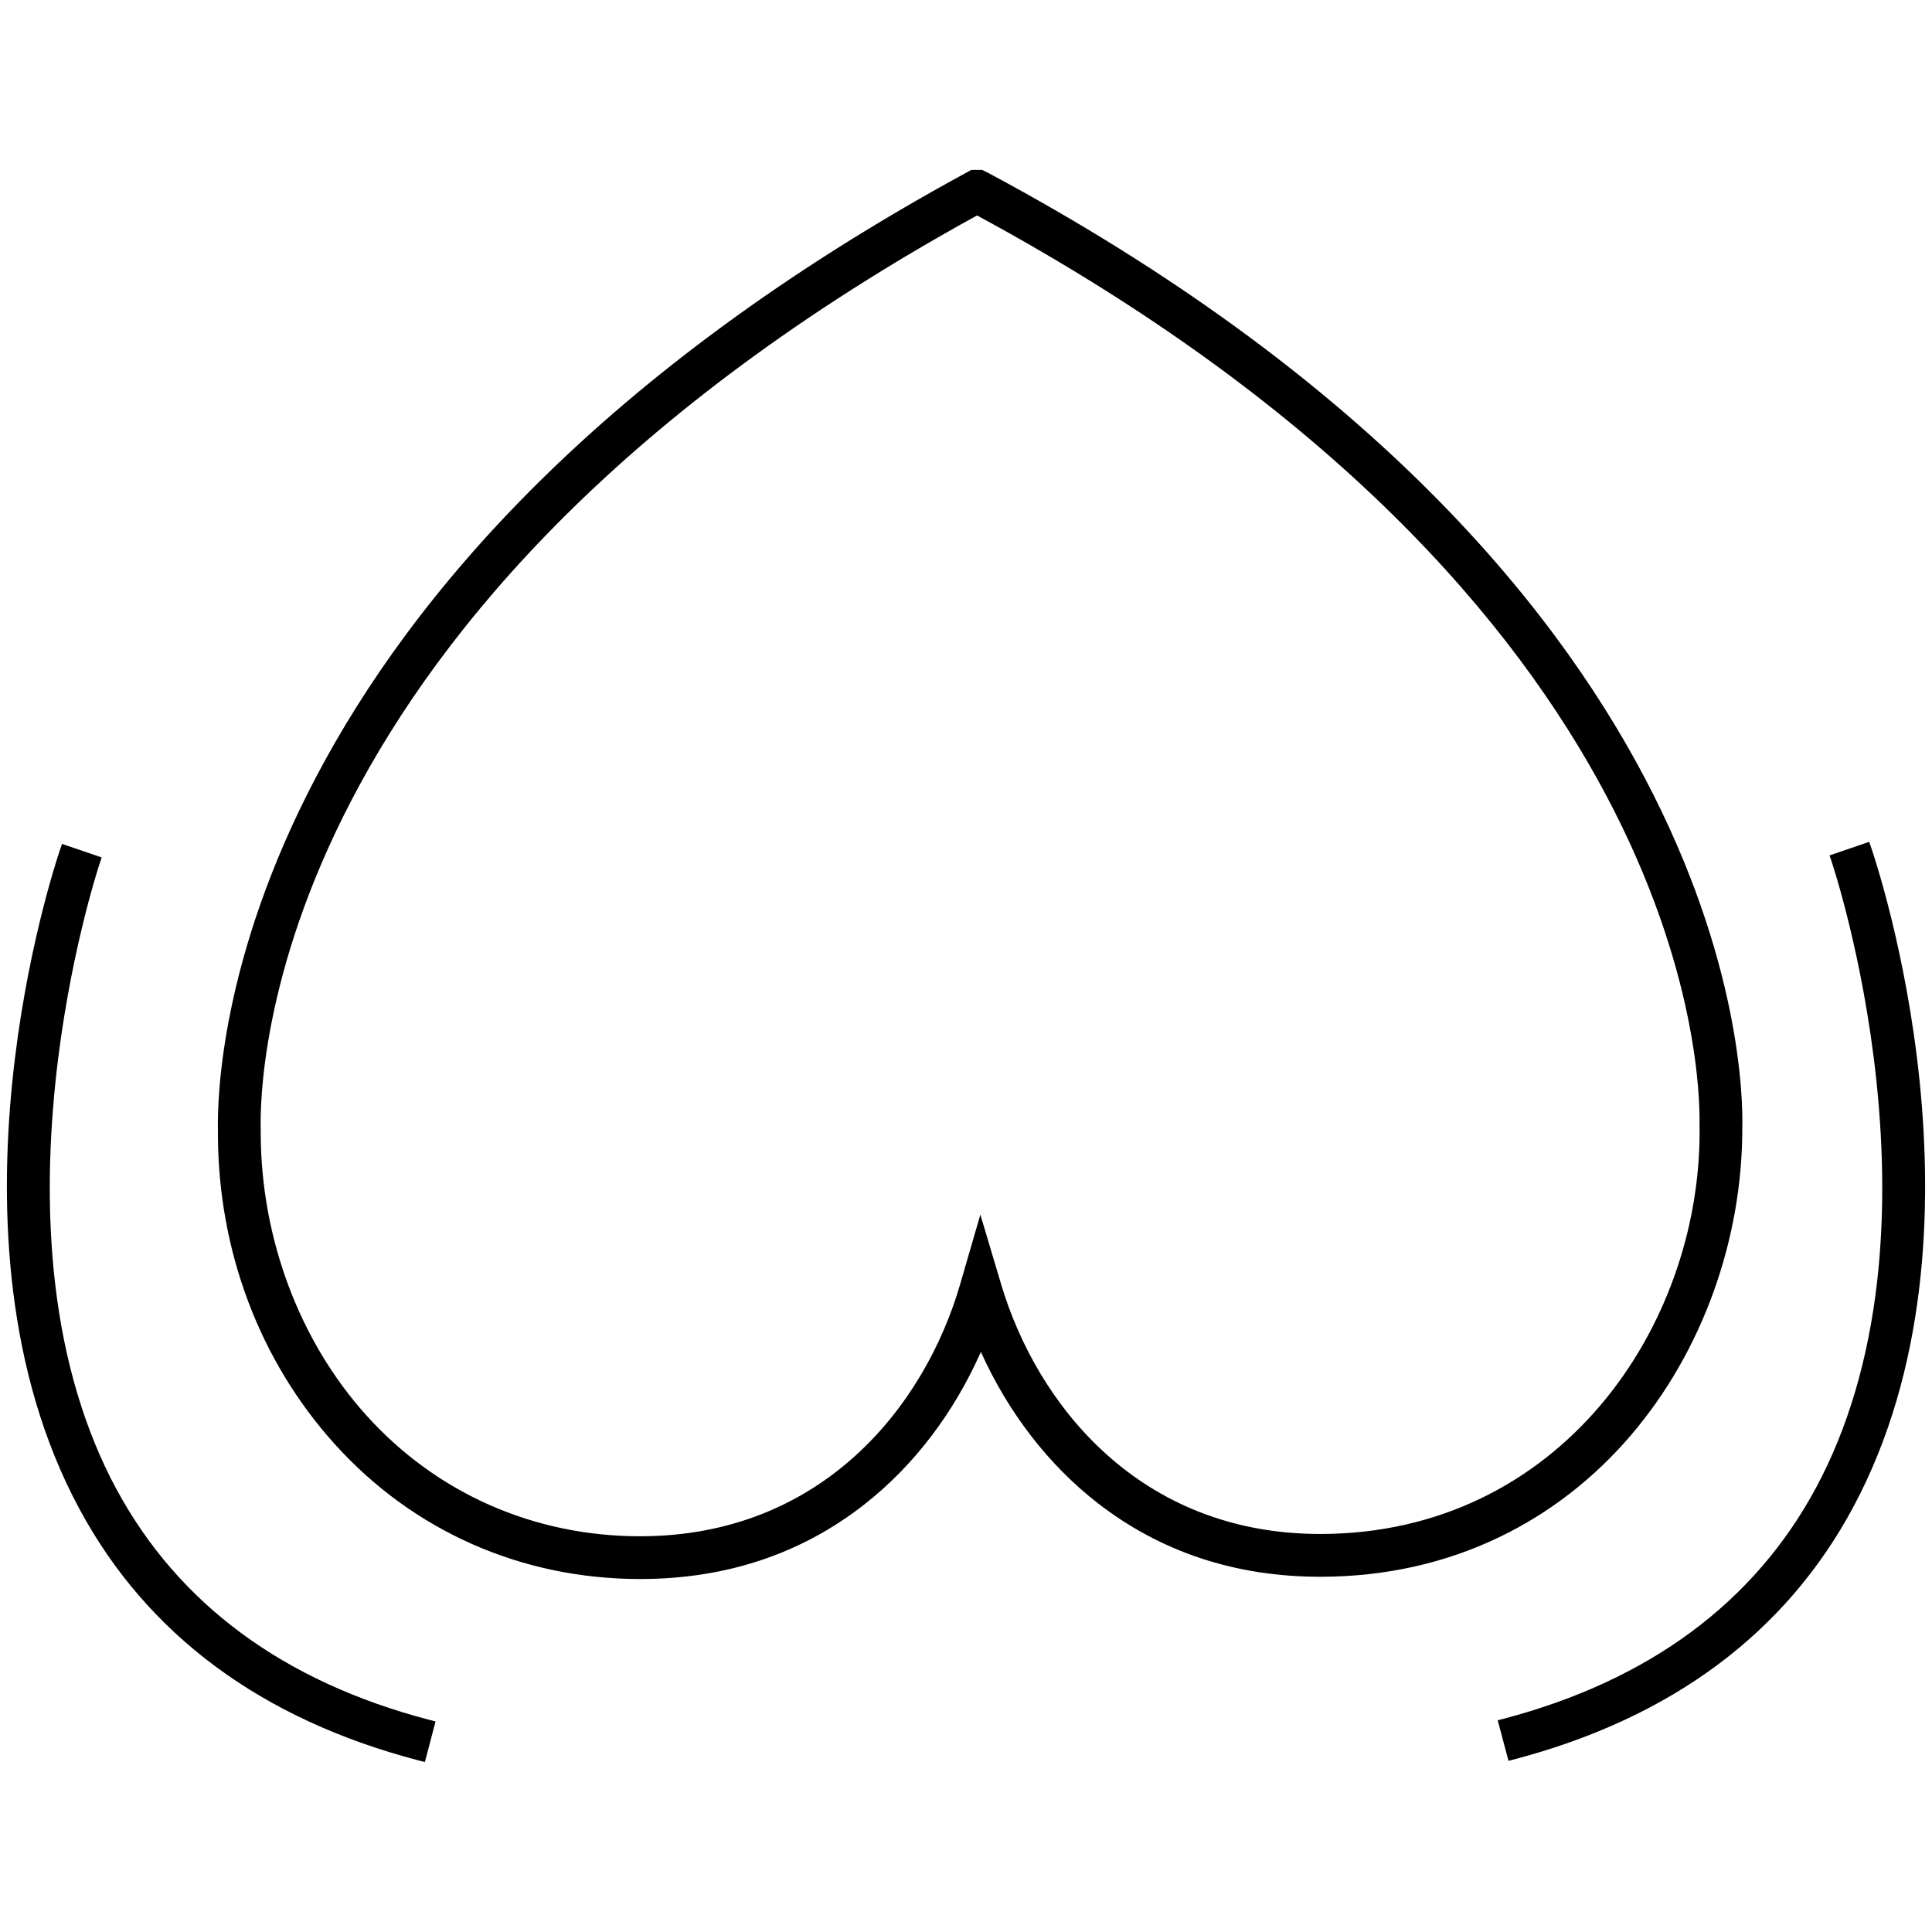 <svg viewBox="0 0 600 600" xmlns="http://www.w3.org/2000/svg" data-name="Layer 1" id="Layer_1">
  <path d="M506.69,445.49c21.98-25.78,34.51-60.6,34.4-95.54.4-17.43-2.91-172.52-234.46-296.4l-.04-.02-.04-.02-1.18-.56-.4-.19h-.44s-2.36,0-2.36,0h-.5s-.44.24-.44.24l-1.04.57C72.02,177.61,67.27,330.74,67.68,350.92h0s0,1.57,0,1.57c.12,36.08,12.99,70.15,36.22,95.93,24.37,27.06,58.07,41.96,94.89,41.96h.16s.3,0,.3,0c26.45-.09,49.75-7.9,69.27-23.23,15.24-11.96,27.65-28.25,36.1-47.3,8.55,18.93,21.03,35.1,36.28,46.95,19.54,15.18,42.79,22.88,69.11,22.88h.16s.29,0,.29,0c19.73-.07,38.26-4.19,55.09-12.27,15.65-7.51,29.49-18.25,41.14-31.9ZM198.94,477.1h-.15c-33.01,0-63.21-13.34-85.03-37.57-20.74-23.02-32.7-54.91-32.79-87.5v-.78s0-.04,0-.04v-.04c-.49-16.33,1.61-162.86,222.46-284.26,221.67,119.93,224.75,266.43,224.37,282.77v.05s0,.05,0,.05l.03,1.21c.2,61.43-43.67,125.16-117.42,125.4h-.4c-56.03,0-87.93-40.06-99.1-77.55l-4.53-15.2-1.92-6.43-1.87,6.44-4.42,15.23c-10.95,37.69-42.7,78.03-98.98,78.22h-.28Z"></path>
  <path d="M36.14,462.44c-9.81-18.21-16.21-39.69-19.02-63.82-2.26-19.39-2.21-40.53.13-62.84,4-38.09,13.31-66.45,13.71-67.64l.62-1.86-1.85-.63-8.6-2.93-1.87-.64-.64,1.87c-1.65,4.84-39.85,119.4,6.02,204.62,21.03,39.08,56.49,65.37,105.4,78.16l1.91.5.5-1.91,2.31-8.79.5-1.91-1.91-.5c-45.25-11.84-77.96-35.96-97.21-71.7Z"></path>
  <path d="M581.13,263.3l-.64-1.86-1.86.64-8.59,2.94-1.85.64.62,1.86c.4,1.19,9.79,29.53,13.87,67.61,2.39,22.3,2.49,43.44.28,62.84-2.75,24.14-9.1,45.62-18.87,63.86-19.17,35.78-51.82,59.98-97.05,71.93l-1.91.5.51,1.91,2.33,8.78.51,1.9,1.9-.5c48.88-12.9,84.28-39.28,105.22-78.41,45.67-85.33,7.2-199.8,5.54-204.63Z"></path>
</svg>